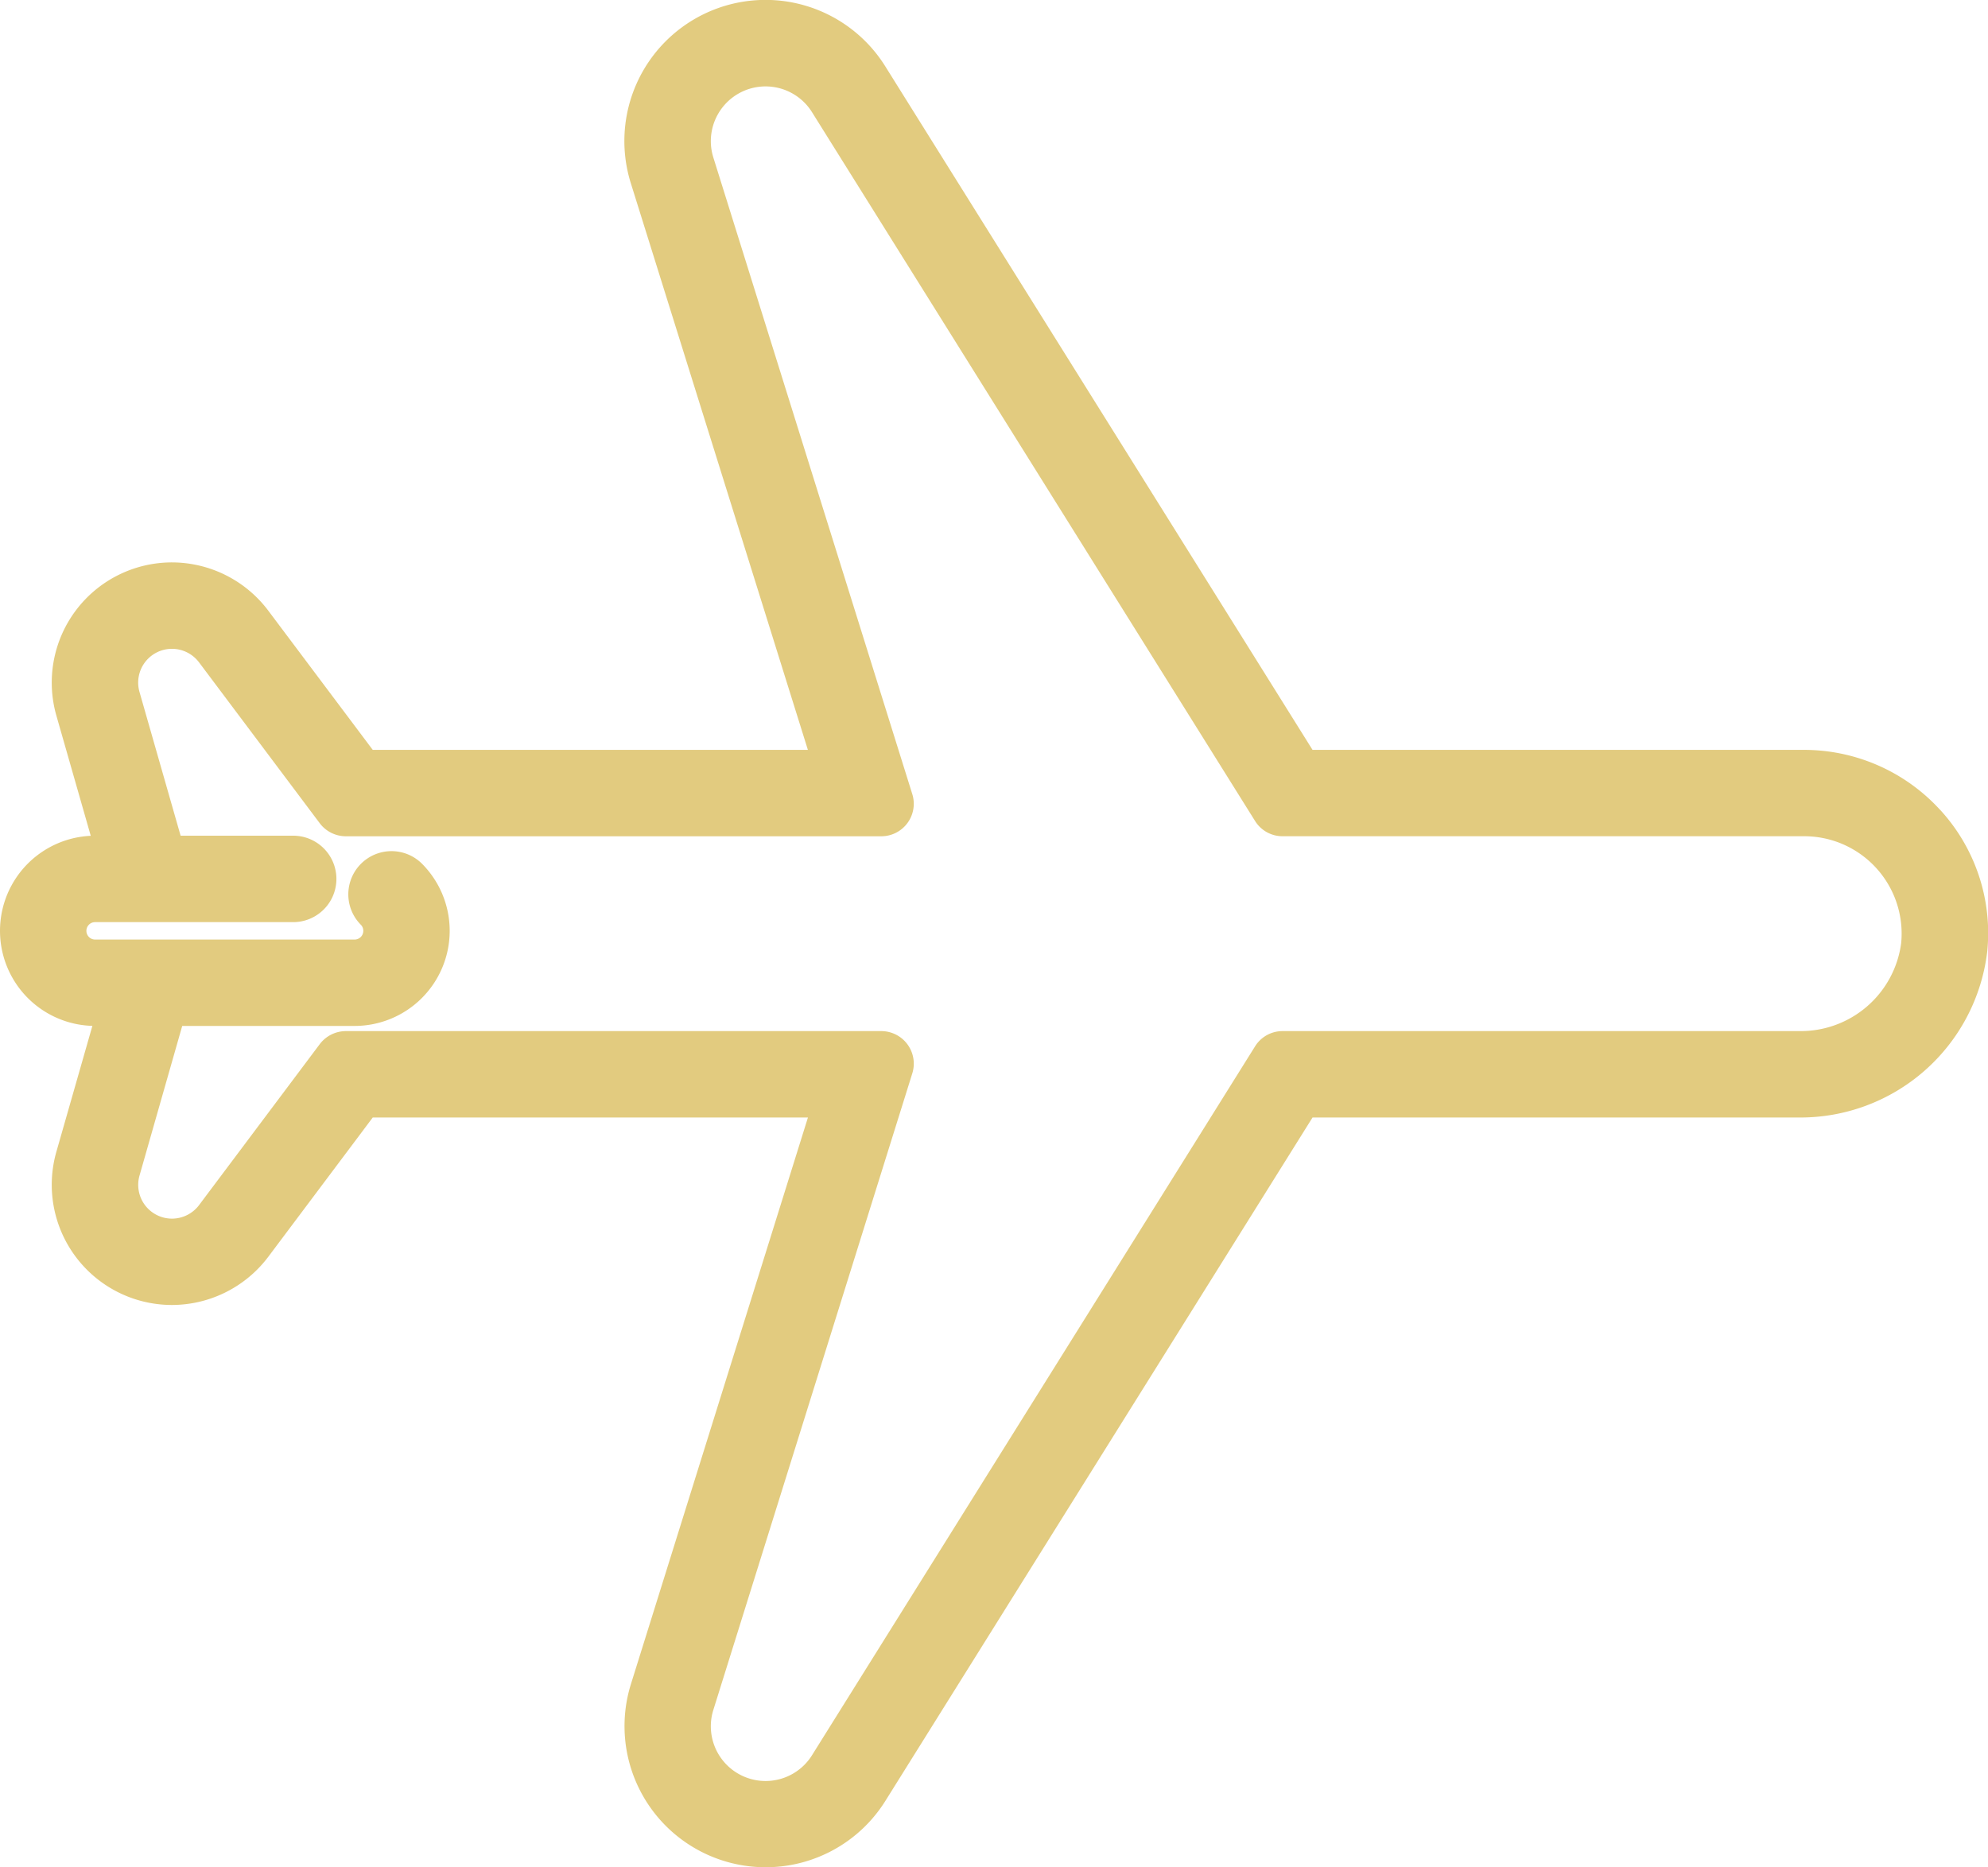 <svg xmlns="http://www.w3.org/2000/svg" xmlns:xlink="http://www.w3.org/1999/xlink" width="100" height="93.94" viewBox="0 0 100 93.94">
  <defs>
    <clipPath id="clip-path">
      <rect id="長方形_123" data-name="長方形 123" width="100" height="93.94" fill="#e2cb7f"/>
    </clipPath>
  </defs>
  <g id="icon_airplane" transform="translate(0 0)">
    <g id="グループ_74" data-name="グループ 74" transform="translate(0 0)" clip-path="url(#clip-path)">
      <path id="パス_86" data-name="パス 86" d="M97.588,40.737a9.269,9.269,0,0,0-6.834-3.014H66.023L44.531,3.337a7.1,7.1,0,0,0-12.8,5.878l8.907,28.508H18.75l-5.26-7.01a6.072,6.072,0,0,0-4.837-2.421A6.047,6.047,0,0,0,2.836,36l1.729,6.046a4.784,4.784,0,0,0,.082,9.561L2.836,57.939a6.047,6.047,0,0,0,5.817,7.708A6.074,6.074,0,0,0,13.49,63.23l5.26-7.014H40.641L31.735,84.724a7.1,7.1,0,0,0,12.794,5.882l21.494-34.39h24.44a9.465,9.465,0,0,0,9.5-8.364,9.172,9.172,0,0,0-2.371-7.114M90.463,51.87H64.519a1.625,1.625,0,0,0-1.387.767L40.844,88.3a2.753,2.753,0,0,1-4.962-2.281L45.889,54a1.637,1.637,0,0,0-1.561-2.13H17.394a1.653,1.653,0,0,0-1.309.655l-6.073,8.1a1.708,1.708,0,0,1-1.359.679,1.7,1.7,0,0,1-1.635-2.167L9.166,51.61h8.671a4.785,4.785,0,0,0,3.382-8.168,2.173,2.173,0,0,0-3.073,3.073.433.433,0,0,1,.129.311.438.438,0,0,1-.438.438H4.784a.438.438,0,1,1,0-.876h9.964a2.174,2.174,0,0,0,0-4.348H9.085L7.016,34.806a1.7,1.7,0,0,1,1.637-2.167,1.71,1.71,0,0,1,1.359.681l6.077,8.1a1.646,1.646,0,0,0,1.305.649H44.328a1.634,1.634,0,0,0,1.561-2.124L35.882,7.922a2.753,2.753,0,0,1,4.962-2.281L63.132,41.3a1.625,1.625,0,0,0,1.387.767H90.754a4.9,4.9,0,0,1,4.878,5.379,5.093,5.093,0,0,1-5.168,4.422" transform="translate(0 0)" fill="#e2cb7f"/>
    </g>
  </g>
</svg>
